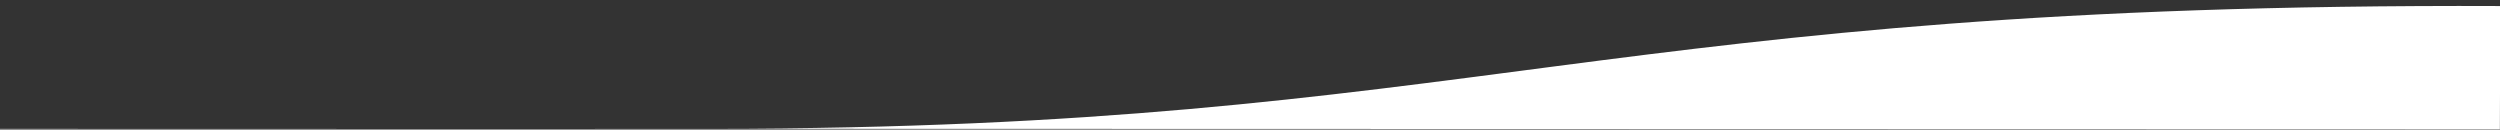 <?xml version="1.0" encoding="utf-8"?>
<!-- Generator: Adobe Illustrator 24.1.3, SVG Export Plug-In . SVG Version: 6.00 Build 0)  -->
<svg version="1.1" id="Calque_1" xmlns="http://www.w3.org/2000/svg" xmlns:xlink="http://www.w3.org/1999/xlink" x="0px" y="0px"
	 viewBox="0 0 1943.8 100.7" style="enable-background:new 0 0 1943.8 100.7;" xml:space="preserve">
<rect x="0" y="0" width="1943.8" height="100.7" fill="#333333" stroke="none"/>
<style type="text/css">
	.st0{fill:#FFFFFF;}
</style>
<path class="st0" d="M1943.9,4.7c-698.8-2.8-792.5,95.4-1390.5,95.4c-225,0-553.4,0-553.4,0V100l1943.7,0.5
	C1943.7,100.5,1944.1,4.7,1943.9,4.7z"/>
</svg>
